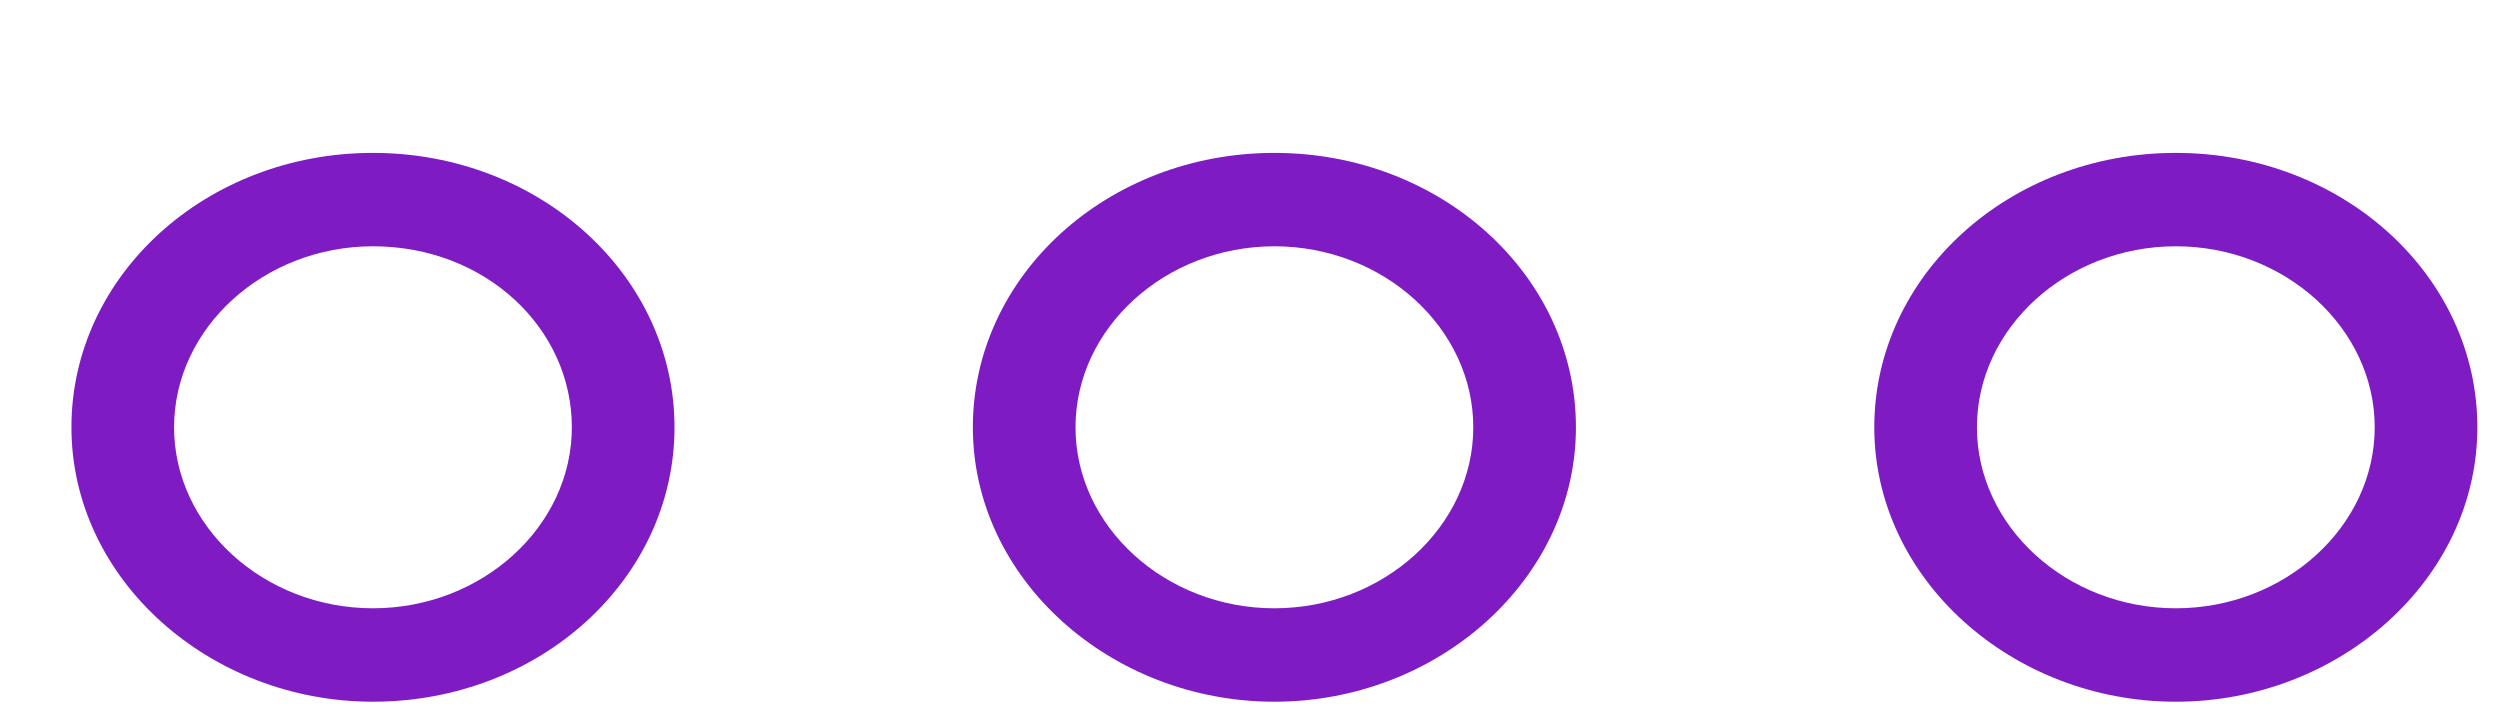<svg width="70" height="20" viewBox="0 0 70 20" fill="none" xmlns="http://www.w3.org/2000/svg">
<g id="Group" filter="url(#filter0_d_334_479)">
<path id="Vector" d="M8.443 15.648C3.862 15.648 0 12.215 0 7.964C0 3.714 3.772 0.281 8.443 0.281C13.114 0.281 16.886 3.714 16.886 7.964C16.886 12.215 13.114 15.648 8.443 15.648ZM8.443 2.896C5.389 2.896 2.874 5.185 2.874 7.964C2.874 10.744 5.39 13.032 8.443 13.032C11.497 13.032 14.012 10.743 14.012 7.964C14.012 5.185 11.587 2.896 8.443 2.896Z" fill="#7E1BC3"/>
<path id="Vector_2" d="M33.683 15.648C29.102 15.648 25.24 12.215 25.24 7.964C25.24 3.714 29.012 0.281 33.683 0.281C38.353 0.281 42.126 3.714 42.126 7.964C42.126 12.215 38.264 15.648 33.683 15.648ZM33.683 2.896C30.629 2.896 28.114 5.185 28.114 7.964C28.114 10.744 30.629 13.032 33.683 13.032C36.737 13.032 39.252 10.743 39.252 7.964C39.252 5.185 36.737 2.896 33.683 2.896Z" fill="#7E1BC3"/>
<path id="Vector_3" d="M58.923 15.648C54.342 15.648 50.48 12.215 50.48 7.964C50.48 3.714 54.252 0.281 58.923 0.281C63.594 0.281 67.366 3.714 67.366 7.964C67.366 12.215 63.504 15.648 58.923 15.648ZM58.923 2.896C55.869 2.896 53.354 5.185 53.354 7.964C53.354 10.744 55.87 13.032 58.923 13.032C61.977 13.032 64.492 10.743 64.492 7.964C64.492 5.185 61.977 2.896 58.923 2.896Z" fill="#7E1BC3"/>
</g>
<defs>
<filter id="filter0_d_334_479" x="0" y="0.281" width="69.366" height="19.367" filterUnits="userSpaceOnUse" color-interpolation-filters="sRGB">
<feFlood flood-opacity="0" result="BackgroundImageFix"/>
<feColorMatrix in="SourceAlpha" type="matrix" values="0 0 0 0 0 0 0 0 0 0 0 0 0 0 0 0 0 0 127 0" result="hardAlpha"/>
<feOffset dx="2" dy="4"/>
<feComposite in2="hardAlpha" operator="out"/>
<feColorMatrix type="matrix" values="0 0 0 0 1 0 0 0 0 0.612 0 0 0 0 0.467 0 0 0 1 0"/>
<feBlend mode="normal" in2="BackgroundImageFix" result="effect1_dropShadow_334_479"/>
<feBlend mode="normal" in="SourceGraphic" in2="effect1_dropShadow_334_479" result="shape"/>
</filter>
</defs>
</svg>
